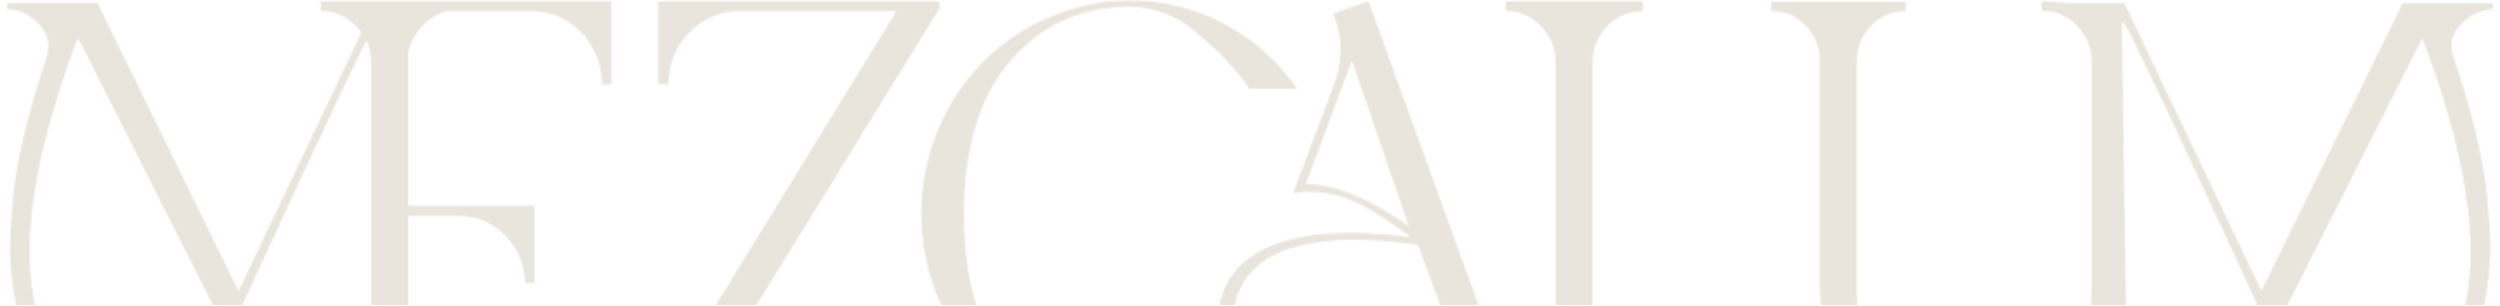 <svg width="1440" height="176" viewBox="0 0 1440 176" fill="none" xmlns="http://www.w3.org/2000/svg">
<mask id="mask0_721_1011" style="mask-type:alpha" maskUnits="userSpaceOnUse" x="0" y="0" width="1440" height="248">
<path d="M1418.09 13.36C1423.19 8.267 1429.12 5.632 1435.87 5.281V1.769H1432.9H1431.42H1427.14H1388.47H1384.03H1383.86L1380.57 8.793L1302.56 167.554L1232.78 21.087L1227.02 8.793L1223.57 1.769H1190.98L1176.01 0.715V6.159H1176.83C1184.56 6.335 1191.31 9.496 1196.74 15.116C1202.17 20.911 1204.81 27.76 1204.81 35.839V165.095C1204.81 188.628 1198.72 207.068 1186.87 219.888C1174.86 232.884 1157.74 239.382 1136.02 239.382C1115.77 239.382 1099.65 233.411 1087.96 221.469C1075.45 208.473 1069.2 189.682 1069.53 165.797V35.312C1069.53 27.585 1072.16 20.735 1077.43 15.116C1082.7 9.496 1089.28 6.51 1096.85 6.335H1097.67V1.066H1020.16V6.335H1020.98C1028.55 6.51 1034.97 9.496 1040.4 15.116C1045.67 20.735 1048.3 27.585 1048.3 35.312V163.866C1048.3 189.682 1055.71 210.229 1070.35 224.63C1085 239.207 1105.41 246.583 1131.24 246.583C1156.09 246.583 1175.84 239.382 1189.67 225.157C1196.91 217.605 1202.34 208.649 1205.79 197.936V211.459C1205.79 219.537 1203 226.562 1197.24 232.533C1191.64 238.504 1184.73 241.49 1176.83 241.841V245.704H1253.52V241.841H1252.86C1249.9 241.665 1247.27 241.138 1244.63 240.436C1240.85 239.031 1237.39 236.924 1234.27 233.938C1231.14 230.952 1228.83 227.616 1227.35 223.752C1225.71 219.888 1225.05 215.849 1225.05 211.283L1222.09 13.008H1223.07C1224.23 13.008 1239.04 43.566 1267.34 104.506C1280.35 132.254 1294.01 161.934 1308.49 193.545L1393.08 26.355C1393.9 24.775 1394.56 23.37 1395.22 22.316C1395.87 23.897 1396.37 25.302 1397.03 26.882C1397.36 27.76 1397.69 28.463 1398.01 29.341C1407.56 55.157 1414.31 78.866 1418.42 100.291C1419.08 104.331 1419.74 108.194 1420.4 112.233V112.936C1420.56 114.516 1420.89 116.273 1421.05 117.853L1421.38 118.556C1422.04 124 1422.54 129.093 1422.7 133.835V134.537C1422.86 135.942 1423.03 137.171 1423.03 138.401V138.752C1423.03 141.738 1423.03 144.723 1423.03 147.533V147.884C1423.03 149.114 1423.03 150.167 1423.03 151.397V152.45C1423.03 153.328 1422.86 154.382 1422.7 155.612V156.314C1422.54 158.597 1422.21 161.056 1422.04 163.339V164.041C1421.88 164.919 1421.71 165.797 1421.71 166.5L1421.38 167.554C1421.38 168.256 1421.22 168.959 1421.05 169.661V170.715C1420.89 171.593 1420.56 172.647 1420.4 173.525V174.227C1419.9 175.808 1419.57 177.213 1419.41 178.442C1417.93 184.238 1416.28 188.979 1414.47 192.492C1411.67 198.287 1408.22 203.205 1404.1 206.893C1399.99 210.756 1395.05 213.566 1389.29 215.498C1384.52 217.078 1379.25 217.957 1373.16 218.132C1372.51 218.132 1371.68 218.132 1371.02 218.132C1363.45 217.957 1351.61 216.727 1335.81 214.269C1330.21 213.39 1325.77 212.864 1322.81 212.337C1322.48 212.337 1321.98 212.161 1321.65 212.161L1316.06 211.459L1316.39 212.337L1316.55 212.512L1329.06 245.704C1329.55 245.704 1330.05 245.704 1330.54 245.704C1331.2 245.704 1331.86 245.704 1332.51 245.704C1333.34 245.704 1334.16 245.704 1334.98 245.704C1335.15 245.704 1335.31 245.704 1335.48 245.704C1335.97 245.704 1336.3 245.704 1336.79 245.704C1338.27 245.704 1339.92 245.704 1341.24 245.704C1359.5 245.704 1376.29 240.963 1391.27 231.655C1406.41 222.171 1417.6 209.351 1424.84 193.019C1426.81 189.682 1428.62 185.116 1430.11 178.969C1430.6 177.564 1430.93 175.983 1431.09 174.403V173.7C1431.26 172.998 1431.59 172.12 1431.75 170.89L1432.08 170.188C1432.08 169.486 1432.25 168.607 1432.41 167.729V167.027C1432.57 166.149 1432.74 165.095 1432.74 164.217V163.866C1432.9 162.636 1433.23 161.583 1433.4 160.353V160.002C1433.4 158.773 1433.56 157.719 1433.73 156.49V155.787C1433.73 154.558 1433.89 153.504 1434.06 152.275V151.924C1434.22 149.114 1434.38 146.304 1434.38 143.143C1434.38 141.738 1434.38 140.157 1434.38 138.576C1434.22 133.483 1433.89 128.39 1433.4 123.297C1432.9 115.57 1432.08 107.667 1430.76 99.589C1427.31 79.041 1421.55 57.264 1413.65 34.258C1410.52 26.18 1412 19.155 1418.09 13.36Z" fill="#E9E4DC"/>
<path d="M350.693 199.511C350.528 211.102 346.25 220.936 338.186 229.015C330.122 237.093 320.412 241.133 309.386 241.133H258.039C252.279 239.903 247.178 237.093 242.734 232.527C238.784 228.312 236.151 223.571 234.999 218.302V124.346H264.128C274.496 124.346 283.548 128.034 290.789 135.41C298.03 142.786 301.98 151.742 302.474 162.104V162.982H307.904V118.55H234.999V30.74C236.48 24.067 239.772 18.096 245.203 13.002C248.988 9.666 252.938 7.383 257.216 6.329H305.436C312.677 6.329 319.589 8.085 326.007 11.773C332.261 15.461 337.363 20.379 340.983 26.877C344.604 33.199 346.579 40.224 346.743 47.775V48.653H352.174V0.885H184.805V6.329H185.628C193.363 6.505 199.946 9.49 205.376 15.286C206.364 16.339 207.351 17.569 208.174 18.798L207.022 21.081L137.408 167.724L59.566 8.788L56.275 1.763H56.11H51.667H12.992H8.549H7.068H4.105V5.275C10.853 5.451 16.942 8.261 21.879 13.354C27.804 19.149 29.285 26.174 26.487 34.252C18.588 57.434 12.992 79.211 9.372 99.583C8.055 107.662 7.232 115.565 6.739 123.292C6.245 128.385 5.916 133.478 5.751 138.571C5.751 140.151 5.751 141.732 5.751 143.137C5.751 146.122 5.916 149.108 6.08 151.918V152.269C6.245 153.498 6.409 154.552 6.409 155.781V156.484C6.574 157.713 6.739 158.767 6.739 159.996V160.348C6.903 161.577 7.232 162.631 7.397 163.86V164.211C7.397 165.089 7.561 166.143 7.726 167.021V167.724C7.891 168.602 8.055 169.48 8.055 170.182L8.384 170.885C8.549 172.114 8.878 172.992 9.043 173.695V174.397C9.207 175.978 9.536 177.558 10.03 178.963C11.511 184.934 13.322 189.676 15.296 193.013C22.538 209.346 33.728 222.166 48.869 231.649C64.01 241.133 80.631 245.699 98.899 245.699C100.38 245.699 101.861 245.699 103.342 245.699C103.836 245.699 104.165 245.699 104.659 245.699C104.823 245.699 104.988 245.699 105.152 245.699C105.975 245.699 106.798 245.699 107.621 245.699C108.279 245.699 108.937 245.699 109.596 245.699C110.089 245.699 110.583 245.699 111.077 245.699L123.584 212.507L123.749 212.331L124.078 211.453L118.483 212.155C118.153 212.155 117.66 212.331 117.331 212.331C114.204 212.858 109.925 213.385 104.329 214.263C88.366 216.546 76.681 217.951 69.111 218.127C68.288 218.127 67.63 218.127 66.972 218.127C60.883 217.775 55.452 216.897 50.844 215.492C45.084 213.56 39.982 210.75 36.032 206.887C31.918 203.023 28.462 198.281 25.664 192.486C23.854 188.974 22.208 184.408 20.727 178.436C20.563 177.207 20.233 175.802 19.74 174.222V173.519C19.575 172.641 19.246 171.587 19.081 170.709V169.655C18.917 168.953 18.752 168.25 18.752 167.548L18.423 166.494C18.423 165.792 18.259 164.914 18.094 164.036V163.333C17.93 161.05 17.6 158.767 17.436 156.308V155.606C17.271 154.377 17.107 153.323 17.107 152.445V151.391C17.107 150.162 17.107 149.108 17.107 147.879V147.527C17.107 144.717 17.107 141.908 17.107 138.746V138.044C17.107 136.815 17.271 135.585 17.436 134.18V133.478C17.6 128.56 18.094 123.467 18.752 118.199L19.081 117.496C19.246 115.916 19.575 114.16 19.74 112.579V111.877C20.398 107.837 21.056 103.974 21.715 99.934C25.829 78.509 32.741 54.976 42.121 28.984C42.451 28.282 42.78 27.403 43.109 26.525C43.767 25.12 44.261 23.54 44.919 21.959C45.578 23.013 46.236 24.418 47.059 25.998L131.484 193.189C145.966 161.577 159.79 131.897 172.627 104.149C191.388 63.757 204.224 36.711 211.136 23.013C212.947 26.877 213.77 31.091 213.77 35.657V210.575C213.77 218.653 210.972 225.678 205.541 231.298C200.11 237.093 193.363 240.255 185.628 240.606H184.805V245.874H356.124V198.457H350.693V199.511Z" fill="#E9E4DC"/>
<path d="M530.231 199.512C530.067 211.103 525.788 220.937 517.724 229.016C509.66 237.094 499.95 241.134 488.924 241.134H395.283L541.093 4.925L541.258 4.749V0.886H379.155V48.479H385.079V47.601C385.244 36.01 389.523 26.175 397.422 18.272C405.322 10.369 415.196 6.33 426.387 6.33H516.407L371.255 242.539L371.091 242.714V246.402H536.32V198.458H530.396L530.231 199.512Z" fill="#E9E4DC"/>
<path d="M1029.84 199.51C1029.68 207.062 1027.7 214.087 1024.08 220.409C1020.46 226.731 1015.36 231.824 1009.11 235.688C1002.85 239.376 995.942 241.308 988.536 241.308H917.277V36.184C917.277 28.105 920.074 21.081 925.341 15.461C930.771 9.665 937.354 6.68 945.418 6.504H946.241V0.884H867.247V6.329H868.07C875.805 6.504 882.387 9.49 887.818 15.285C893.249 21.081 896.047 27.93 896.047 36.008V210.926C896.047 219.004 893.249 226.029 887.818 231.649C886.337 233.229 884.527 234.634 882.881 235.864C881.729 235.161 880.577 234.459 879.425 233.581C873.336 229.014 868.893 223.219 866.259 216.194L788.253 0.709L768.01 7.733L768.339 8.612C773.277 21.607 773.441 34.955 768.669 47.95L744.806 111.349L746.287 111.174C747.603 110.998 749.085 110.647 750.401 110.471H754.351C759.946 110.471 766.035 111.349 772.289 113.105C782.822 116.442 796.317 124.345 812.445 136.463L812.938 136.814L812.445 136.638C799.773 135.058 788.253 134.18 778.214 134.18C739.869 134.18 715.512 144.717 705.802 165.264C703.827 169.655 702.346 174.572 701.688 179.841C701.194 182.826 701.194 185.988 701.688 188.973C702.511 197.052 704.979 204.603 708.765 211.452C709.917 213.384 711.069 215.316 712.385 217.072C711.398 217.599 710.246 218.302 708.765 219.18C690.662 230.244 670.584 236.039 649.19 236.215H646.557C631.251 236.039 618.086 233.932 607.718 230.244C597.35 226.556 587.969 219.355 579.576 208.994C563.448 188.798 555.219 159.996 555.219 123.467C555.219 86.938 563.448 58.136 579.576 37.94C597.185 15.812 620.554 4.397 648.861 3.87H651.494C658.241 4.045 664.33 5.275 669.761 7.207C675.192 9.138 679.8 11.597 683.421 14.231C687.206 17.041 692.307 21.432 698.726 27.052C706.79 34.428 713.702 42.331 719.297 50.76L719.626 51.112H747.11L745.958 49.531C738.881 39.696 730.488 30.915 720.778 23.715C700.207 8.436 676.838 0.533 651.658 0.357H649.025C633.062 0.533 617.592 4.045 603.11 10.543C588.792 16.69 576.12 25.471 565.258 36.711C554.397 47.95 545.839 61.122 539.914 75.698C533.825 90.802 530.698 106.783 530.698 123.116C530.698 139.624 533.825 155.605 539.914 170.533C545.839 185.109 554.397 198.281 565.258 209.521C576.12 220.76 588.792 229.541 603.11 235.688C617.592 242.186 633.062 245.698 649.025 245.874H651.658C673.217 245.698 693.459 239.903 711.891 228.663C714.36 227.083 716.664 225.678 718.474 224.273C720.12 226.029 721.766 227.785 723.576 229.366C729.336 234.283 735.754 238.147 742.831 240.605V241.132H732.134V246.05H803.558V240.254L802.899 240.078C791.544 237.62 777.555 232.878 761.263 225.853C745.135 218.829 731.64 210.75 721.437 201.618C716.664 197.227 713.537 191.783 712.056 185.461C710.575 179.138 711.069 172.992 713.702 167.372C716.335 161.401 720.285 156.308 725.551 152.093C730.817 147.878 736.906 144.717 743.489 142.961C750.237 141.029 756.326 139.8 761.921 139.097C767.517 138.395 773.277 138.043 779.201 138.043C790.557 138.043 803.229 139.097 816.723 141.029L816.888 141.205L826.433 167.372L826.762 167.899L842.067 211.452C844.701 218.477 843.878 224.975 839.928 231.298C835.978 236.917 830.383 240.078 823.635 240.43H822.813V245.698H867.247V246.05H1036.26V198.457H1030.01L1029.84 199.51ZM752.211 105.905L778.707 34.779L811.457 130.14L811.128 129.965C802.899 124.345 794.835 119.428 787.101 115.564C774.593 109.417 763.073 106.256 752.541 105.905H752.211Z" fill="#E9E4DC"/>
</mask>
<g mask="url(#mask0_721_1011)">
<rect y="-3.993" width="1437.47" height="179.684" fill="#E9E4DC"/>
</g>
</svg>
